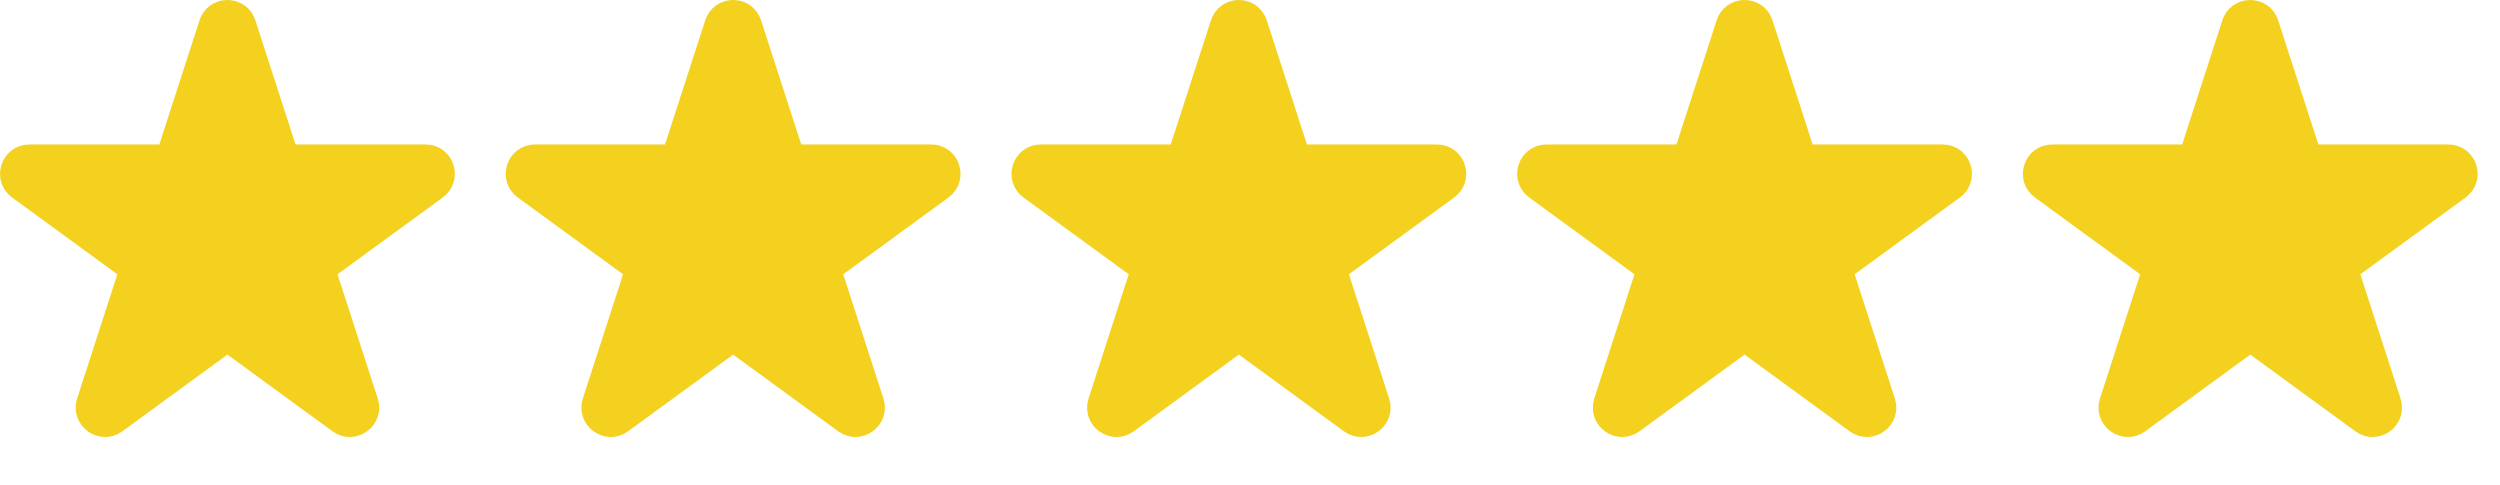 <svg width="98" height="19" viewBox="0 0 98 19" fill="none" xmlns="http://www.w3.org/2000/svg">
<path d="M8.341 0.844C8.595 0.353 9.352 0.388 9.534 0.95L11.221 6.163H16.679C17.308 6.163 17.57 6.967 17.062 7.338L12.643 10.561L14.332 15.777C14.525 16.376 13.838 16.874 13.329 16.503L8.915 13.281L4.501 16.503C3.993 16.874 3.306 16.376 3.499 15.777L5.187 10.561L0.769 7.338C0.261 6.967 0.523 6.163 1.152 6.163H6.61L8.297 0.95L8.341 0.844Z" fill="#F3D11E" stroke="#F3D11E"/>
<path d="M28.165 0.844C28.419 0.353 29.175 0.388 29.357 0.95L31.045 6.163H36.503C37.131 6.163 37.393 6.967 36.886 7.338L32.467 10.561L34.155 15.777C34.349 16.376 33.662 16.874 33.153 16.503L28.739 13.281L24.325 16.503C23.816 16.874 23.129 16.376 23.323 15.777L25.011 10.561L20.593 7.338C20.085 6.967 20.347 6.163 20.975 6.163H26.433L28.121 0.95L28.165 0.844Z" fill="#F3D11E" stroke="#F3D11E"/>
<path d="M47.989 0.844C48.243 0.353 48.999 0.388 49.181 0.95L50.868 6.163H56.327C56.955 6.163 57.217 6.967 56.709 7.338L52.29 10.561L53.979 15.777C54.173 16.376 53.486 16.874 52.977 16.503L48.563 13.281L44.149 16.503C43.64 16.874 42.953 16.376 43.147 15.777L44.834 10.561L40.416 7.338C39.909 6.967 40.171 6.163 40.799 6.163H46.257L47.945 0.95L47.989 0.844Z" fill="#F3D11E" stroke="#F3D11E"/>
<path d="M67.812 0.844C68.066 0.353 68.823 0.388 69.005 0.95L70.692 6.163H76.15C76.779 6.163 77.041 6.967 76.533 7.338L72.114 10.561L73.803 15.777C73.996 16.376 73.309 16.874 72.801 16.503L68.387 13.281L63.972 16.503C63.464 16.874 62.777 16.376 62.971 15.777L64.658 10.561L60.24 7.338C59.733 6.967 59.994 6.163 60.623 6.163H66.081L67.768 0.95L67.812 0.844Z" fill="#F3D11E" stroke="#F3D11E"/>
<path d="M87.636 0.844C87.89 0.353 88.646 0.388 88.828 0.95L90.516 6.163H95.974C96.602 6.163 96.864 6.967 96.357 7.338L91.938 10.561L93.626 15.777C93.82 16.376 93.133 16.874 92.624 16.503L88.21 13.281L83.796 16.503C83.287 16.874 82.6 16.376 82.794 15.777L84.482 10.561L80.064 7.338C79.556 6.967 79.818 6.163 80.447 6.163H85.904L87.592 0.95L87.636 0.844Z" fill="#F3D11E" stroke="#F3D11E"/>
</svg>
